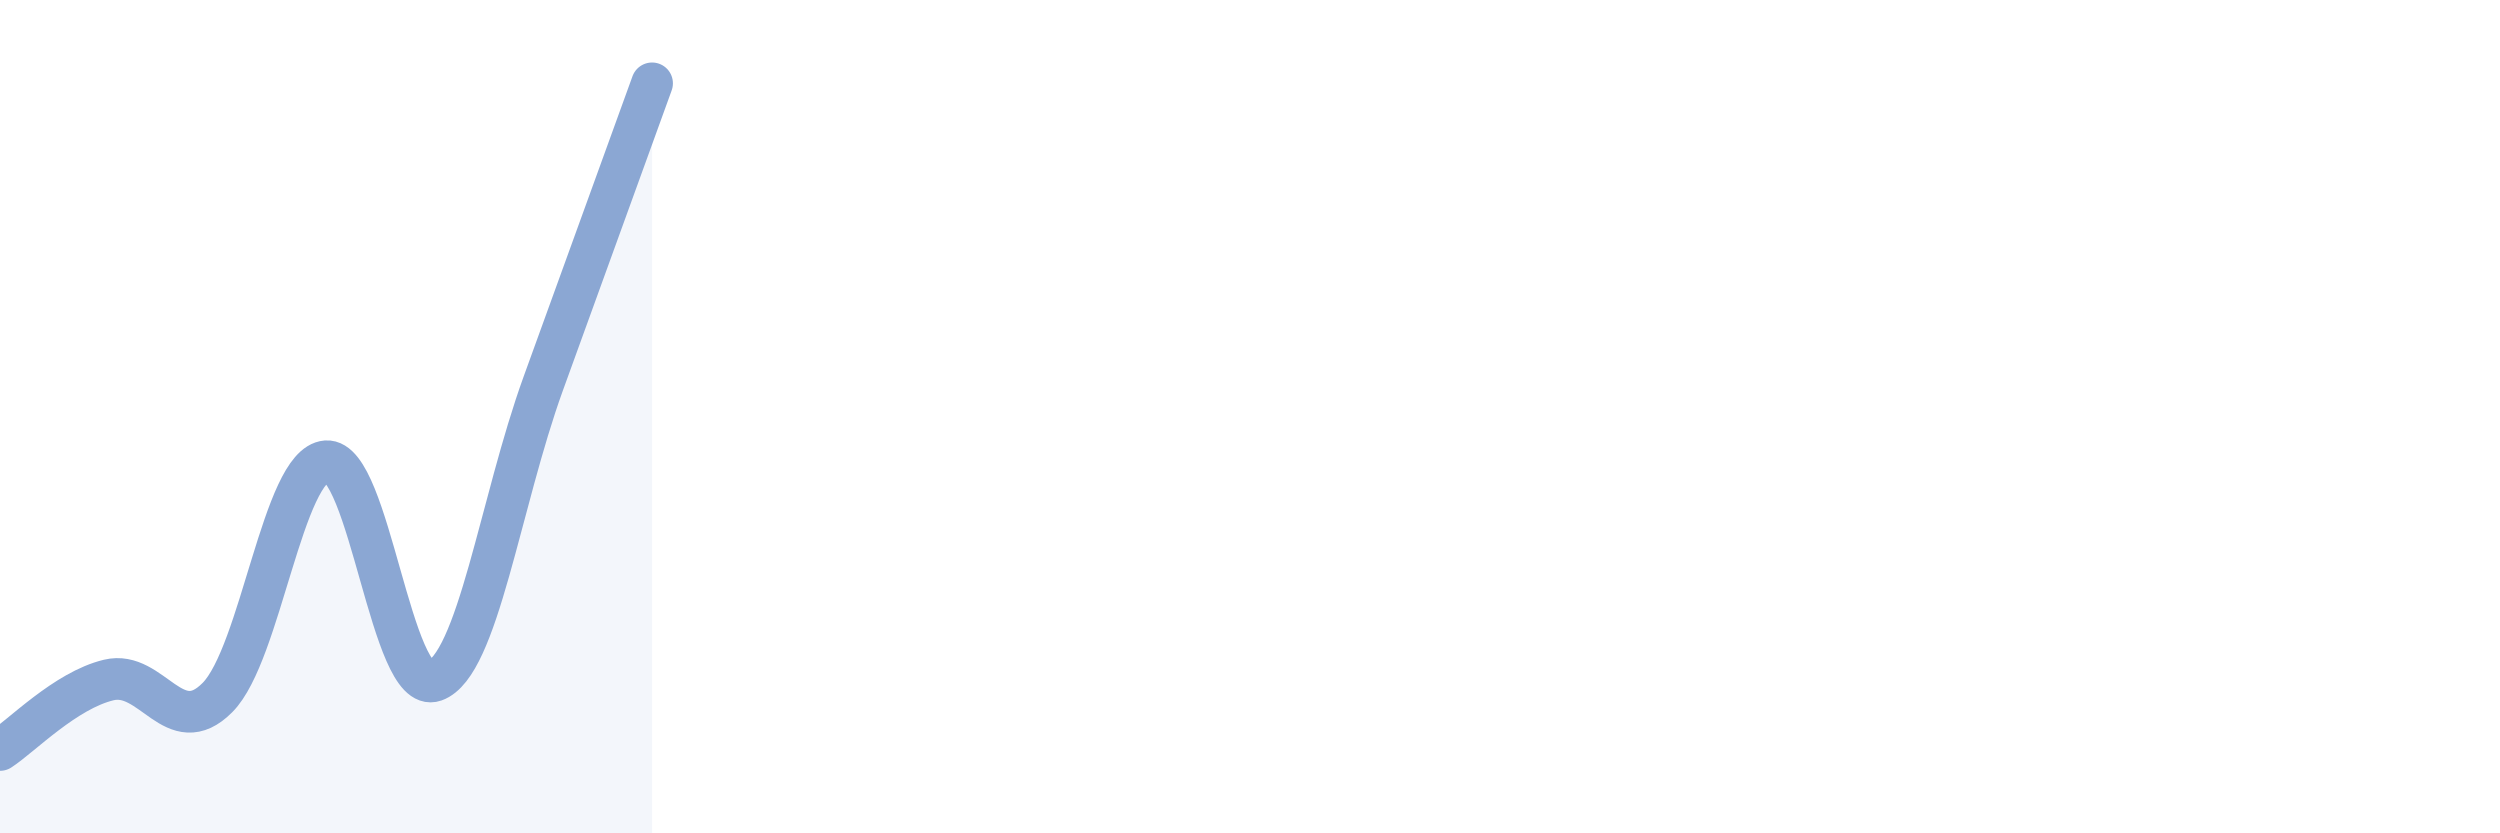 
    <svg width="60" height="20" viewBox="0 0 60 20" xmlns="http://www.w3.org/2000/svg">
      <path
        d="M 0,18 C 0.52,17.66 1.57,16.57 2.61,16.32 C 3.65,16.07 4.18,17.79 5.22,16.74 C 6.26,15.69 6.79,11.15 7.83,11.07 C 8.87,10.99 9.39,16.71 10.43,16.34 C 11.47,15.97 12,12.07 13.04,9.2 C 14.08,6.33 15.13,3.44 15.65,2L15.65 20L0 20Z"
        fill="#8ba7d3"
        opacity="0.1"
        stroke-linecap="round"
        stroke-linejoin="round"
      />
      <path
        d="M 0,18 C 0.52,17.66 1.57,16.57 2.61,16.32 C 3.65,16.07 4.18,17.79 5.22,16.74 C 6.26,15.69 6.79,11.15 7.83,11.07 C 8.87,10.99 9.39,16.71 10.43,16.34 C 11.47,15.97 12,12.07 13.04,9.2 C 14.08,6.33 15.13,3.44 15.65,2"
        stroke="#8ba7d3"
        stroke-width="1"
        fill="none"
        stroke-linecap="round"
        stroke-linejoin="round"
      />
    </svg>
  